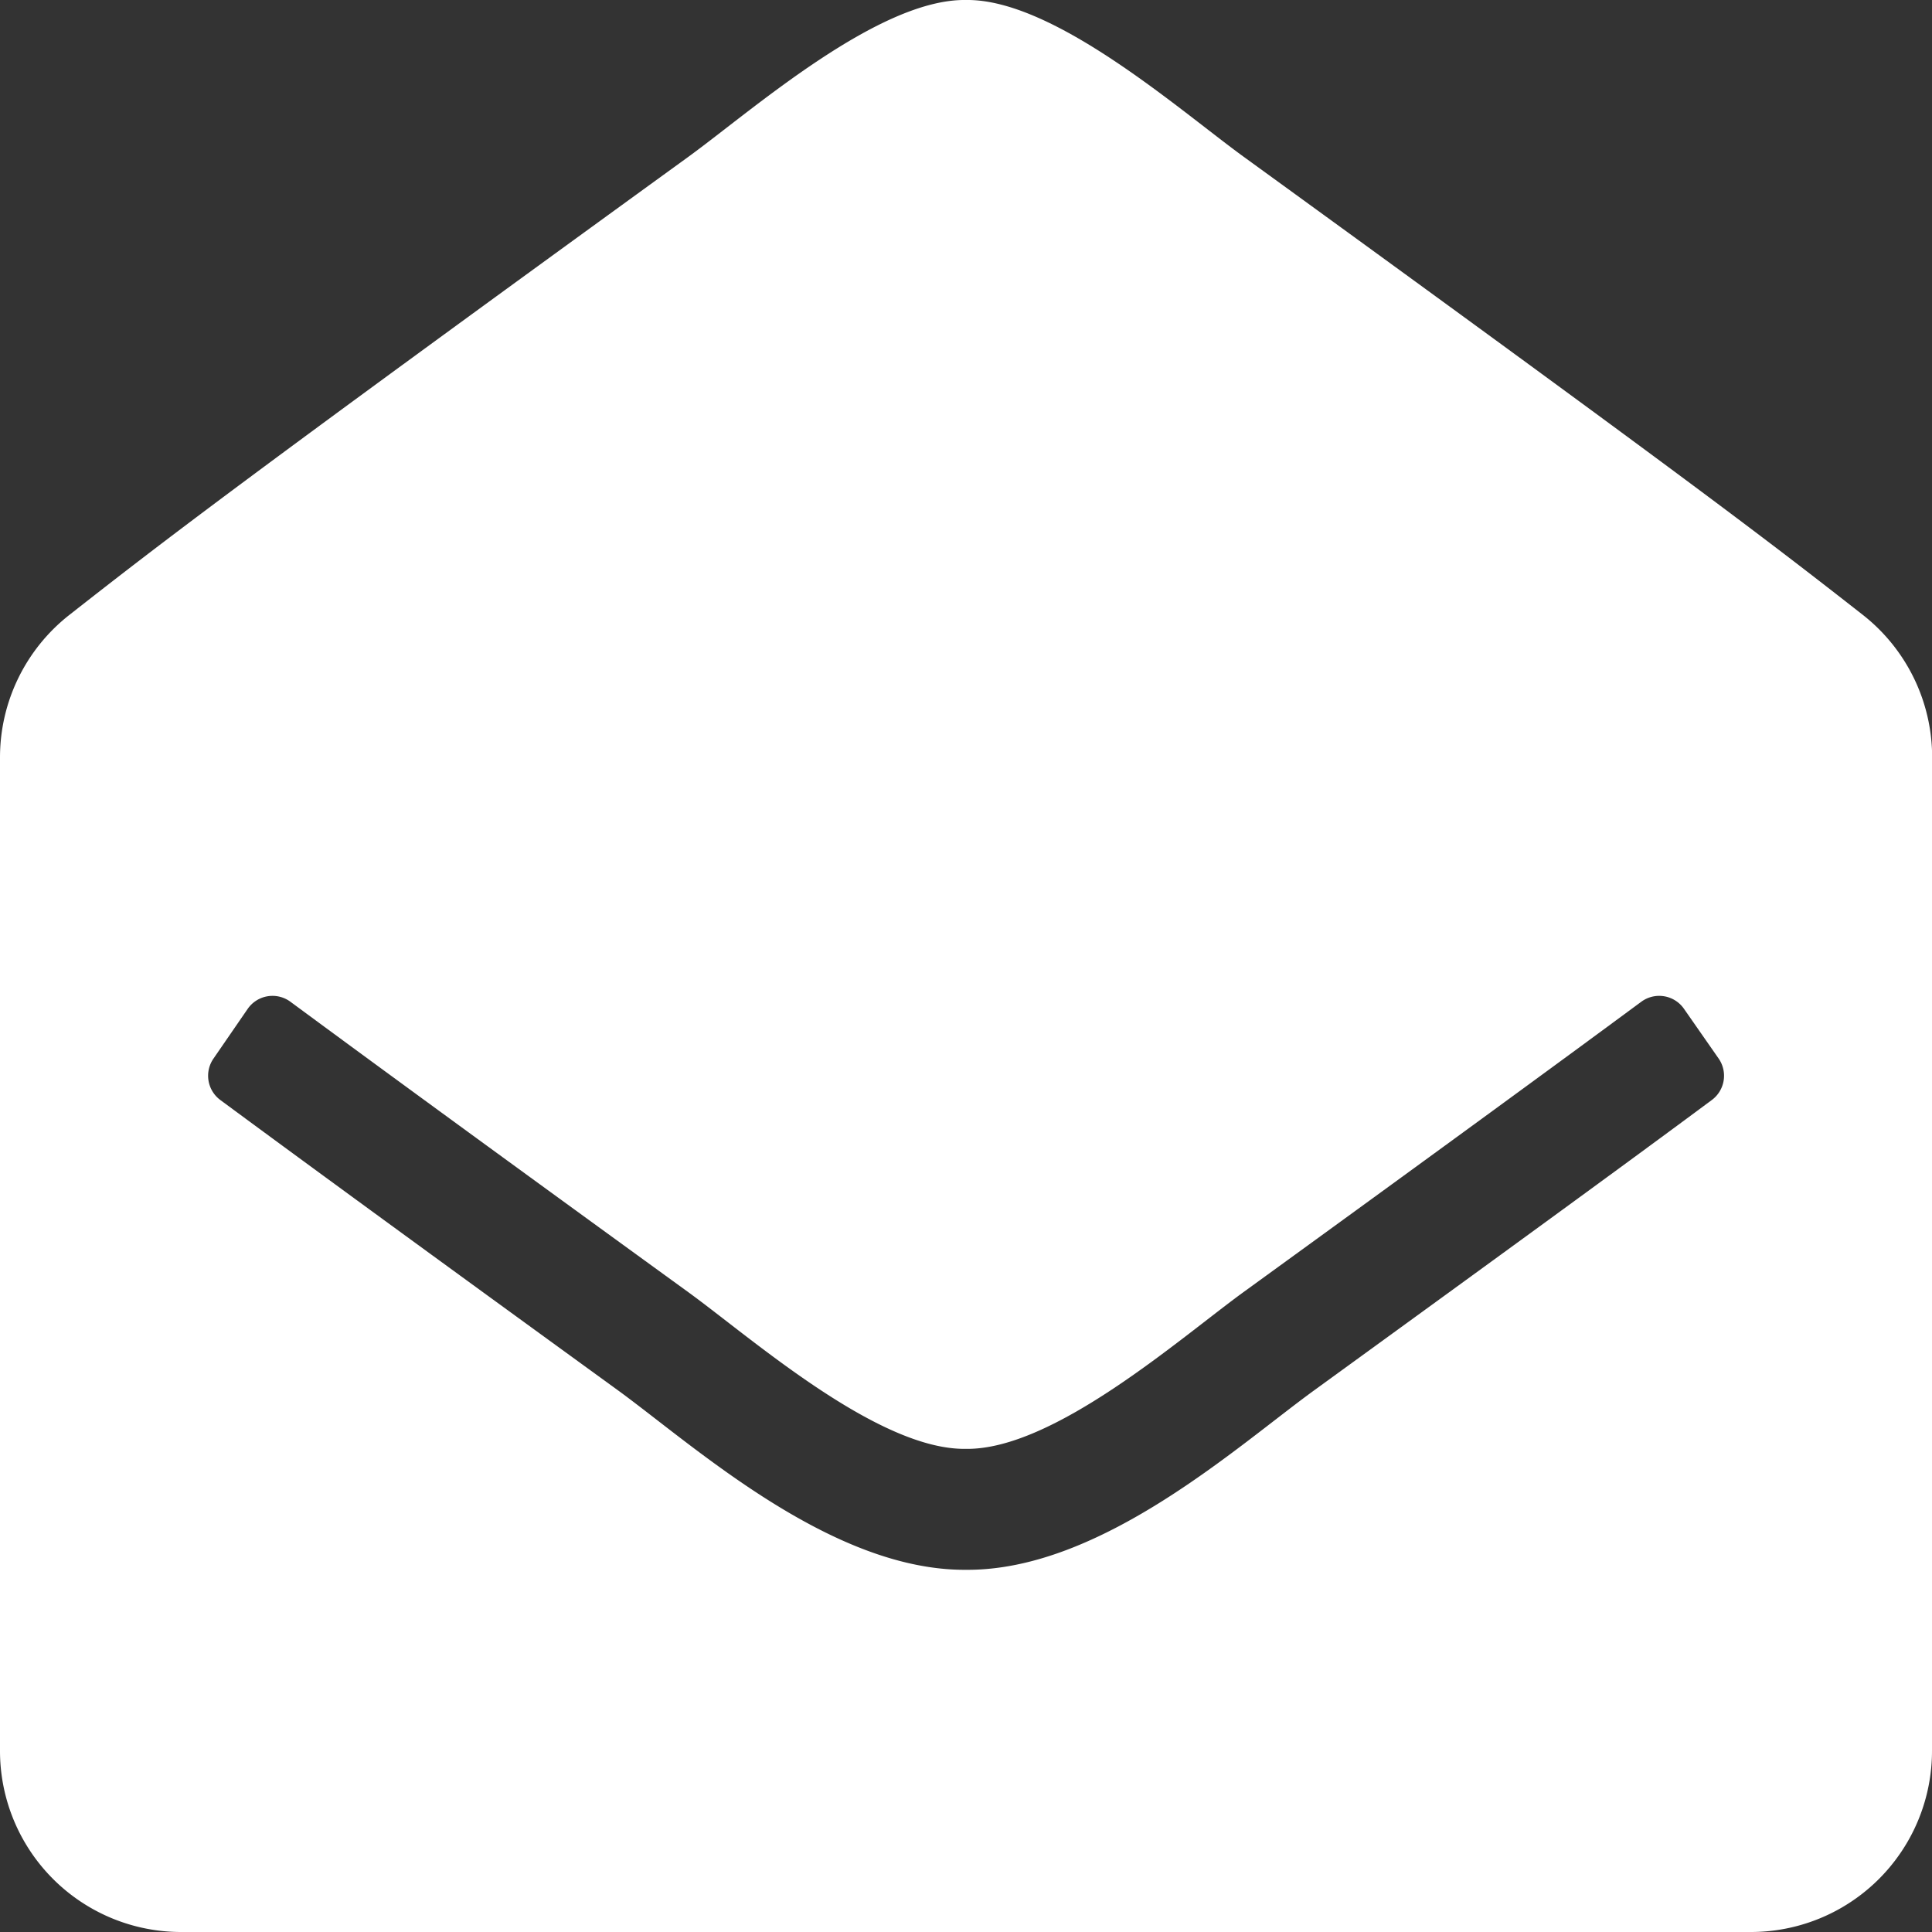 <svg xmlns="http://www.w3.org/2000/svg" width="26.5" height="26.5" viewBox="0 0 26.5 26.5">
  <rect x="0" y="0" width="26.5" height="26.5" fill="#333333" stroke="none"/>
  <path id="correo" d="M26.5,24.016A2.484,2.484,0,0,1,24.016,26.5H2.484A2.484,2.484,0,0,1,0,24.016V10.389A2.484,2.484,0,0,1,.952,8.434C2.241,7.423,3.307,6.6,9.45,2.145c.871-.635,2.6-2.163,3.8-2.145,1.2-.018,2.929,1.51,3.8,2.144,6.143,4.458,7.21,5.279,8.5,6.289a2.484,2.484,0,0,1,.952,1.955ZM23.1,13.84a.414.414,0,0,0-.587-.1c-1.182.873-2.871,2.107-5.465,3.989-.871.635-2.6,2.162-3.8,2.144-1.2.018-2.927-1.508-3.8-2.144-2.594-1.882-4.282-3.116-5.465-3.989a.414.414,0,0,0-.587.1l-.47.683a.414.414,0,0,0,.1.568c1.185.875,2.87,2.106,5.45,3.979,1.049.765,2.926,2.475,4.775,2.462,1.849.013,3.725-1.7,4.775-2.462,2.58-1.873,4.266-3.1,5.45-3.979a.414.414,0,0,0,.1-.568L23.1,13.84Z" fill="#fff"/>
</svg>
